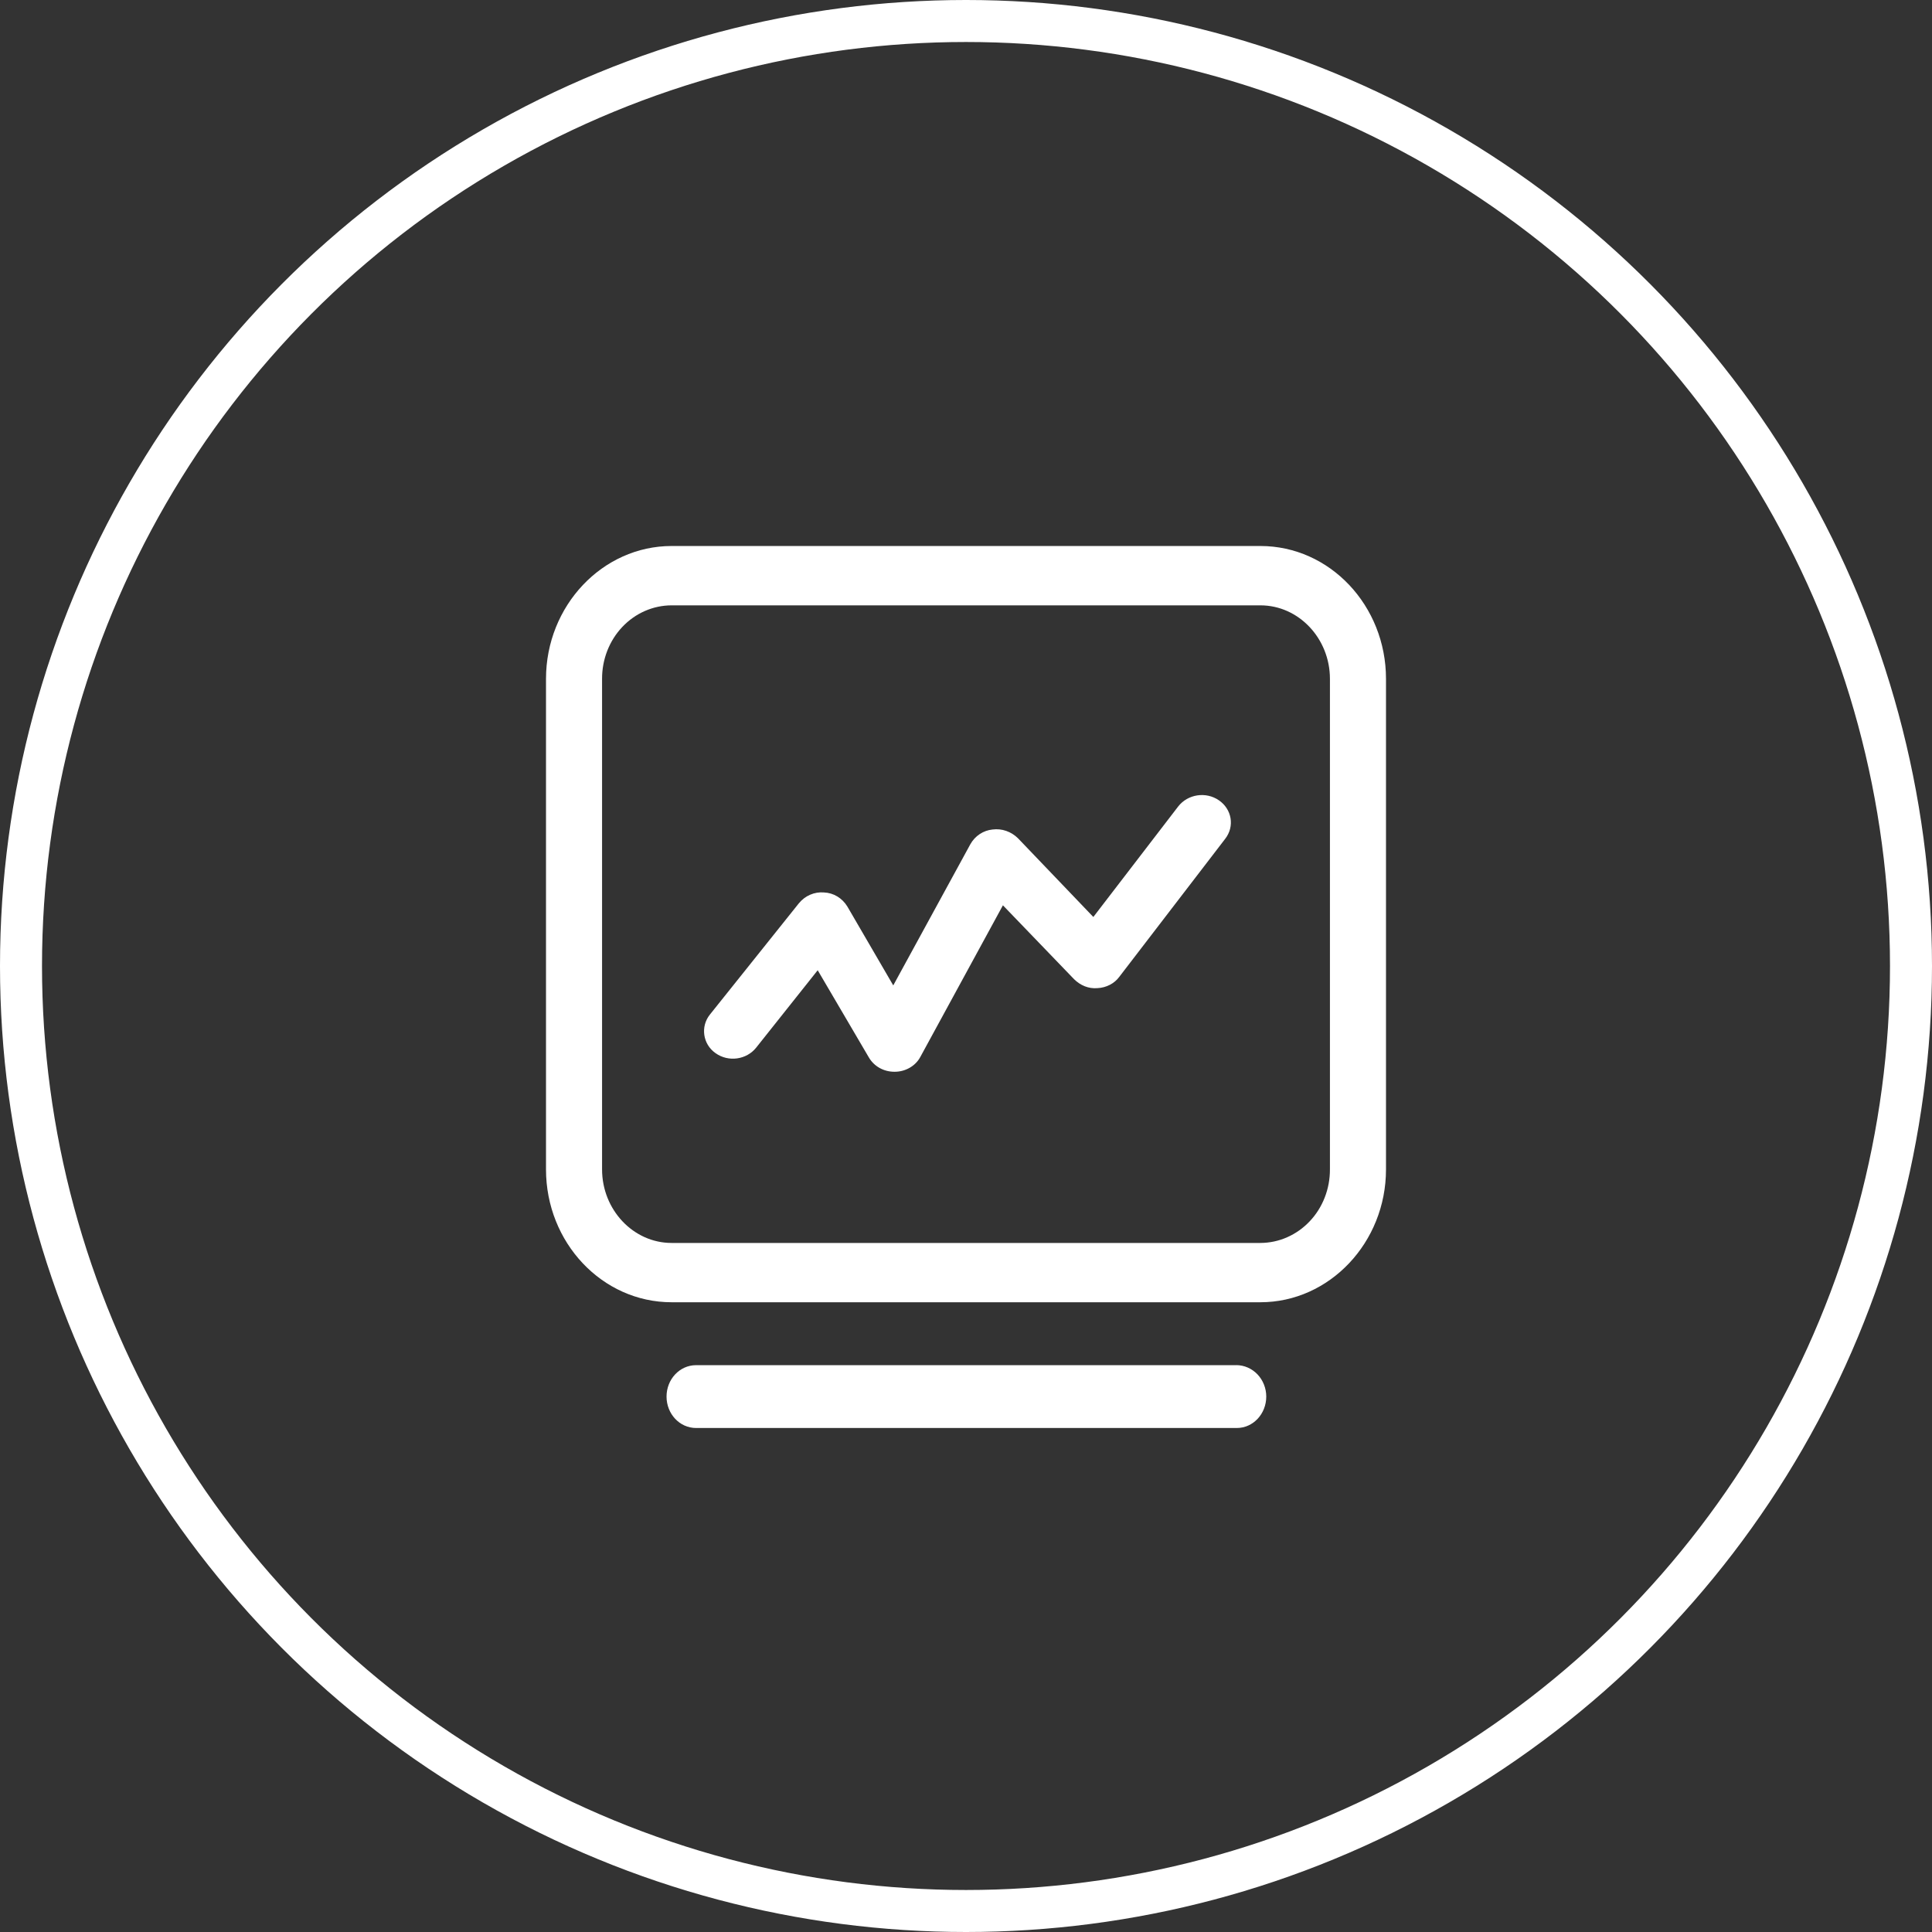 <svg width="46" height="46" viewBox="0 0 46 46" fill="none" xmlns="http://www.w3.org/2000/svg">
<rect x="0" y="0" width="46" height="46" fill="#333333" stroke="none"/>
<circle cx="23" cy="23" r="22.5" stroke="white"/>
<path d="M29.438 32.504H16.573C16.181 32.504 15.87 32.841 15.87 33.252C15.87 33.663 16.181 34 16.573 34H29.447C29.838 34 30.149 33.663 30.149 33.252C30.149 33.053 30.073 32.863 29.94 32.723C29.806 32.583 29.626 32.504 29.437 32.503L29.438 32.504ZM33 16.163C33 14.423 31.665 13 30.009 13H15.991C14.345 13 13 14.423 13 16.163V27.843C13 29.583 14.335 31.006 15.991 31.006H30.009C31.655 31.006 33 29.583 33 27.843V16.162V16.163ZM31.665 27.843C31.666 28.072 31.624 28.3 31.541 28.512C31.459 28.724 31.337 28.917 31.183 29.079C31.029 29.242 30.846 29.371 30.645 29.459C30.444 29.548 30.228 29.593 30.009 29.594H15.991C15.077 29.594 14.335 28.803 14.335 27.843V16.163C14.334 15.934 14.376 15.707 14.459 15.494C14.542 15.282 14.663 15.09 14.817 14.927C14.971 14.764 15.154 14.635 15.355 14.547C15.556 14.459 15.772 14.413 15.991 14.413H30.009C30.923 14.413 31.665 15.203 31.665 16.162V27.844V27.843ZM29.022 19.055C28.713 18.842 28.281 18.907 28.051 19.203L26.032 21.833L24.241 19.962C24.16 19.881 24.064 19.821 23.959 19.784C23.854 19.747 23.742 19.736 23.632 19.75C23.524 19.761 23.419 19.798 23.327 19.859C23.235 19.92 23.158 20.003 23.103 20.102L21.268 23.462L20.174 21.582C20.114 21.484 20.032 21.402 19.936 21.344C19.839 21.286 19.73 21.253 19.619 21.249C19.506 21.239 19.393 21.258 19.289 21.303C19.185 21.348 19.093 21.418 19.019 21.509L16.902 24.157C16.673 24.444 16.734 24.861 17.034 25.073C17.343 25.296 17.776 25.231 18.004 24.944L19.469 23.101L20.686 25.175C20.81 25.389 21.039 25.518 21.295 25.518H21.303C21.559 25.518 21.798 25.38 21.912 25.166L23.879 21.555L25.573 23.314C25.723 23.462 25.917 23.545 26.128 23.527C26.34 23.518 26.534 23.416 26.649 23.259L29.172 19.971C29.401 19.675 29.33 19.267 29.022 19.055V19.055Z" fill="white"/>
</svg>
